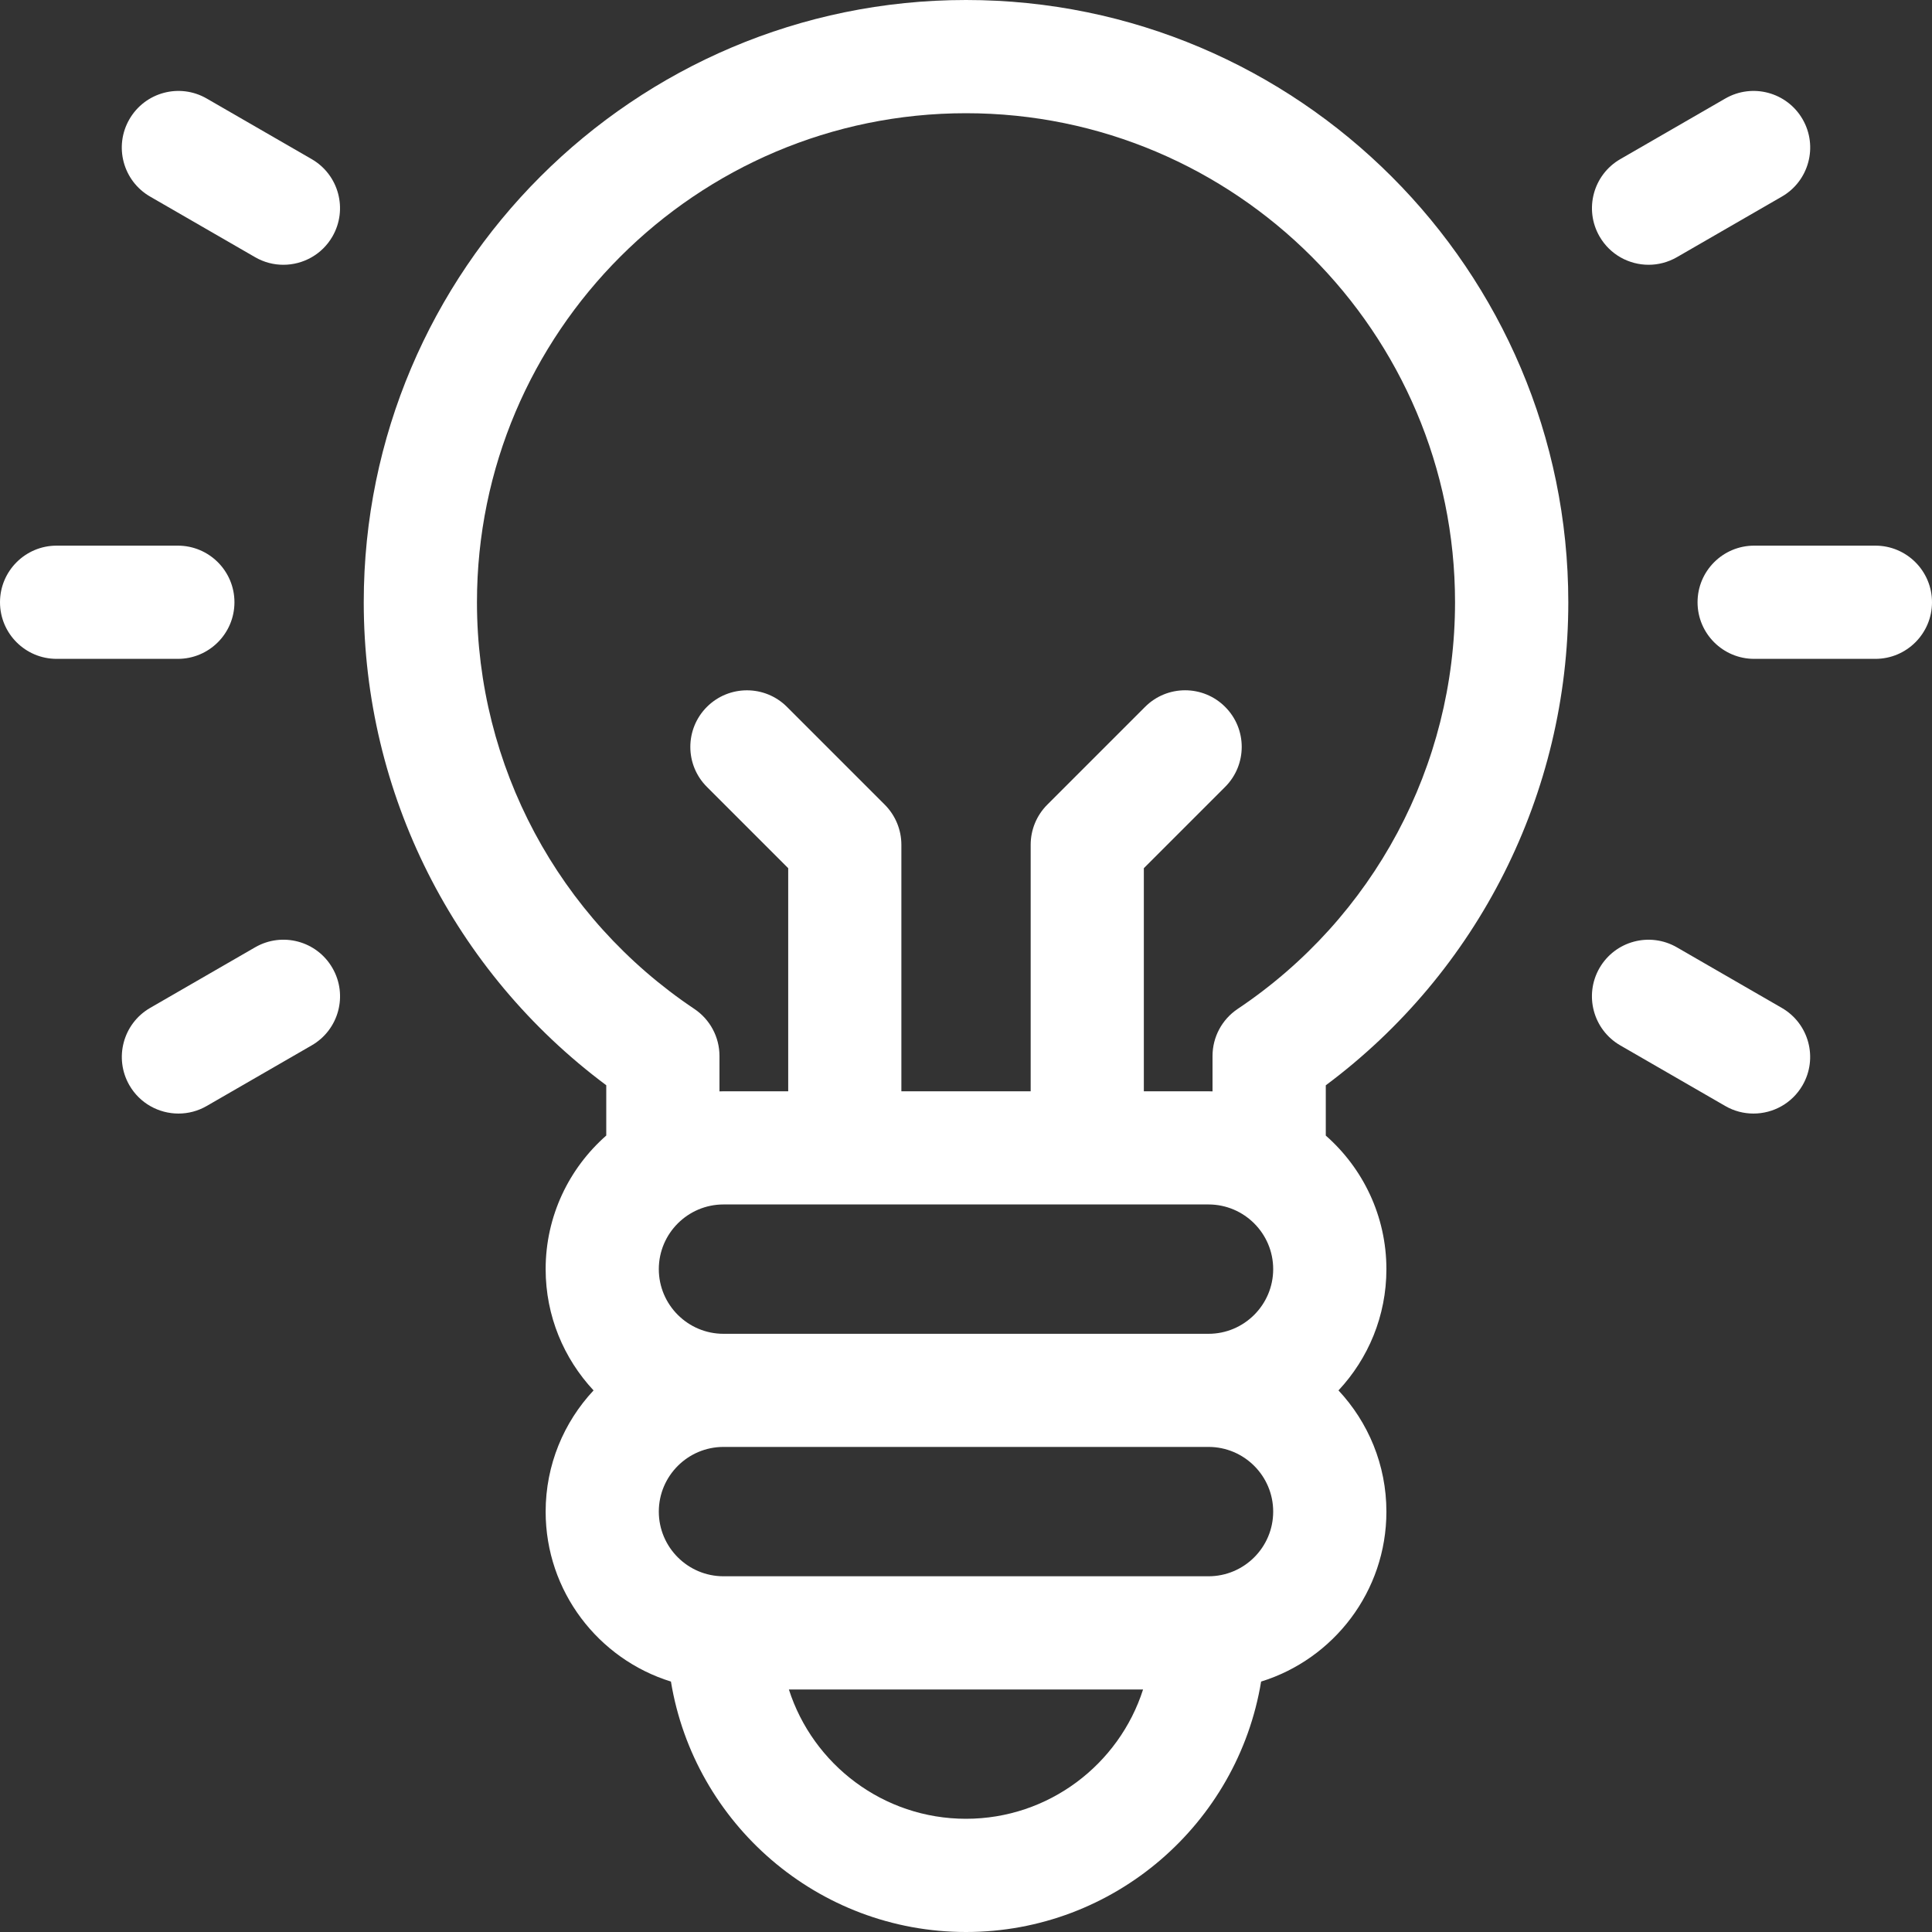 <?xml version="1.0" encoding="UTF-8"?><svg id="Layer_1" xmlns="http://www.w3.org/2000/svg" viewBox="0 0 400 400"><rect x="0" y="0" width="400" height="400" fill="#333333" stroke="none"/><path d="M200,0c-68.75,0-124.69,55.94-124.69,124.69,0,39.57,18.66,76.49,50.21,100v10.41c-7.68,6.75-12.55,16.64-12.55,27.66,0,9.7,3.77,18.52,9.92,25.11-6.15,6.58-9.92,15.41-9.92,25.1,0,16.52,10.93,30.53,25.94,35.18,4.83,29.37,30.38,51.85,61.09,51.85s56.27-22.48,61.1-51.85c15.01-4.65,25.94-18.66,25.94-35.18,0-9.69-3.77-18.52-9.92-25.1,6.15-6.58,9.92-15.41,9.92-25.1,0-11.01-4.86-20.9-12.55-27.66v-10.41c31.55-23.51,50.21-60.43,50.21-100C324.69,55.94,268.75,0,200,0ZM250.21,249.37c7.38,0,13.39,6.01,13.39,13.39s-6.01,13.39-13.39,13.39h-100.42c-7.38,0-13.39-6.01-13.39-13.39s6.01-13.39,13.39-13.39h100.42ZM200,376.56c-17.14,0-31.7-11.26-36.67-26.77h73.33c-4.97,15.51-19.53,26.77-36.67,26.77ZM250.21,326.35h-100.42c-7.38,0-13.39-6.01-13.39-13.39s6.01-13.39,13.39-13.39h100.42c7.38,0,13.39,6,13.39,13.39s-6.01,13.39-13.39,13.39ZM256.24,208.89c-3.25,2.18-5.2,5.83-5.2,9.74v7.33c-.28,0-.56-.02-.83-.02h-13.39v-46.19l16.83-16.83c4.58-4.58,4.58-12,0-16.57-4.57-4.58-12-4.58-16.57,0l-20.26,20.26c-2.2,2.2-3.43,5.18-3.43,8.29v51.04h-26.77v-51.04c0-3.11-1.24-6.09-3.43-8.29l-20.26-20.26c-4.57-4.57-11.99-4.57-16.57,0-4.58,4.58-4.58,12,0,16.57l16.83,16.83v46.19h-13.39c-.28,0-.56.01-.84.02v-7.33c0-3.91-1.95-7.56-5.2-9.74-28.18-18.87-45.01-50.34-45.01-84.2,0-55.83,45.42-101.25,101.25-101.25s101.25,45.42,101.25,101.25c0,33.86-16.83,65.34-45.01,84.2Z" style="fill:#fff;"/><path d="M48.54,124.69c0-6.47-5.25-11.72-11.72-11.72H11.72c-6.47,0-11.72,5.25-11.72,11.72s5.25,11.72,11.72,11.72h25.1c6.47,0,11.72-5.25,11.72-11.72Z" style="fill:#fff;"/><path d="M388.28,112.97h-25.1c-6.47,0-11.72,5.25-11.72,11.72s5.25,11.72,11.72,11.72h25.1c6.47,0,11.72-5.25,11.72-11.72s-5.25-11.72-11.72-11.72Z" style="fill:#fff;"/><path d="M52.82,196.13l-21.74,12.55c-5.6,3.24-7.52,10.4-4.29,16.01,2.17,3.76,6.11,5.86,10.16,5.86,1.99,0,4-.5,5.85-1.57l21.74-12.55c5.61-3.24,7.53-10.4,4.29-16.01-3.23-5.61-10.4-7.53-16.01-4.29Z" style="fill:#fff;"/><path d="M341.33,54.82c1.99,0,4-.51,5.85-1.57l21.74-12.55c5.6-3.23,7.53-10.4,4.29-16.01s-10.4-7.53-16.01-4.29l-21.74,12.55c-5.6,3.23-7.53,10.4-4.29,16.01,2.17,3.76,6.11,5.86,10.16,5.86Z" style="fill:#fff;"/><path d="M368.91,208.68l-21.74-12.55c-5.61-3.23-12.77-1.32-16.01,4.29-3.23,5.6-1.31,12.77,4.29,16.01l21.74,12.55c1.84,1.07,3.86,1.57,5.85,1.57,4.05,0,7.99-2.1,10.16-5.86,3.24-5.6,1.32-12.77-4.29-16.01Z" style="fill:#fff;"/><path d="M64.54,32.95l-21.74-12.55c-5.61-3.24-12.77-1.32-16.01,4.29-3.24,5.61-1.32,12.77,4.29,16.01l21.74,12.55c1.85,1.07,3.86,1.57,5.85,1.57,4.05,0,7.99-2.1,10.16-5.86,3.23-5.61,1.31-12.77-4.29-16.01Z" style="fill:#fff;"/></svg>